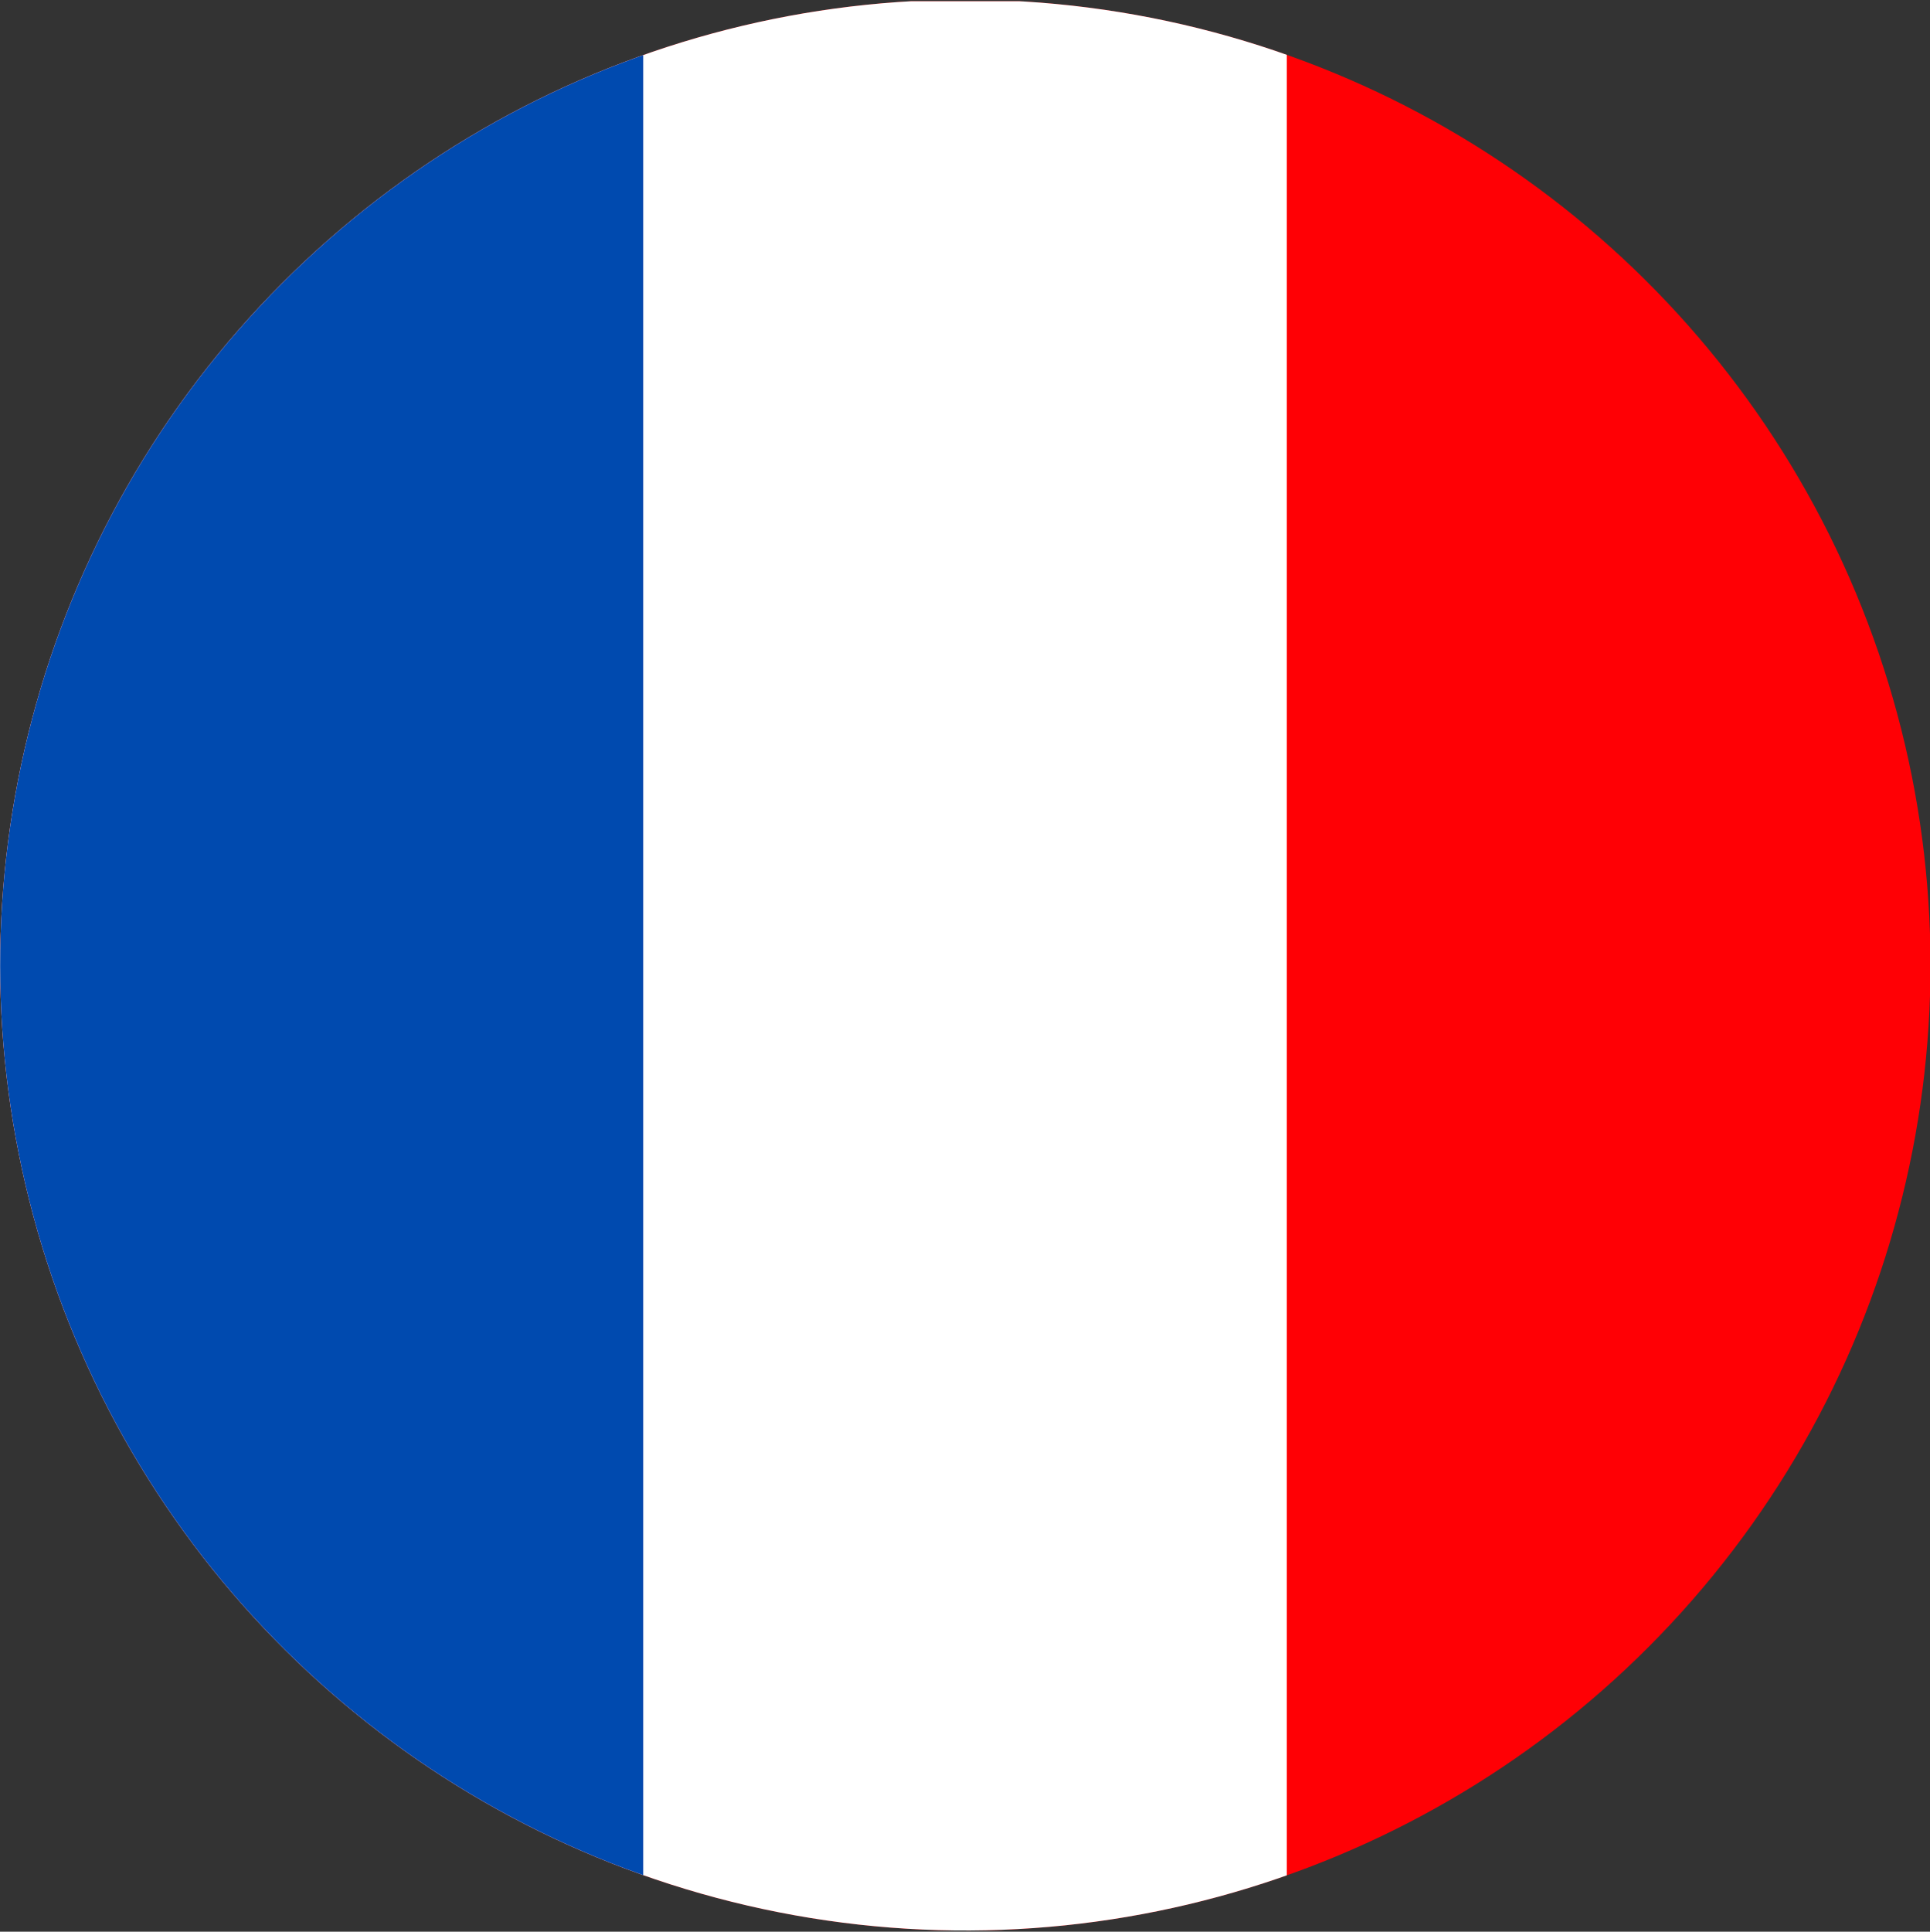 <?xml version="1.0" encoding="UTF-8"?>
<svg xmlns="http://www.w3.org/2000/svg" xmlns:xlink="http://www.w3.org/1999/xlink" id="Laag_2" viewBox="0 0 61.57 61.61">
  <rect x="0" y="0" width="61.57" height="61.61" fill="#333333" stroke="none"/>
  <defs>
    <style>
      .cls-1 {
        fill: none;
      }

      .cls-2 {
        fill: #ff0005;
      }

      .cls-3 {
        fill: #fff;
      }

      .cls-4 {
        fill: #004aaf;
      }

      .cls-5 {
        clip-path: url(#clippath);
      }
    </style>
    <clipPath id="clippath">
      <circle class="cls-1" cx="30.79" cy="30.79" r="30.79" transform="translate(-4.53 56.24) rotate(-80.78)"></circle>
    </clipPath>
  </defs>
  <g id="France">
    <g class="cls-5">
      <g>
        <rect class="cls-2" y=".04" width="61.57" height="61.57"></rect>
        <rect class="cls-3" y=".04" width="41.05" height="61.57"></rect>
        <rect class="cls-4" y=".04" width="20.52" height="61.57"></rect>
      </g>
      <circle class="cls-1" cx="30.79" cy="30.79" r="30.79" transform="translate(-4.53 56.24) rotate(-80.78)"></circle>
    </g>
  </g>
</svg>

